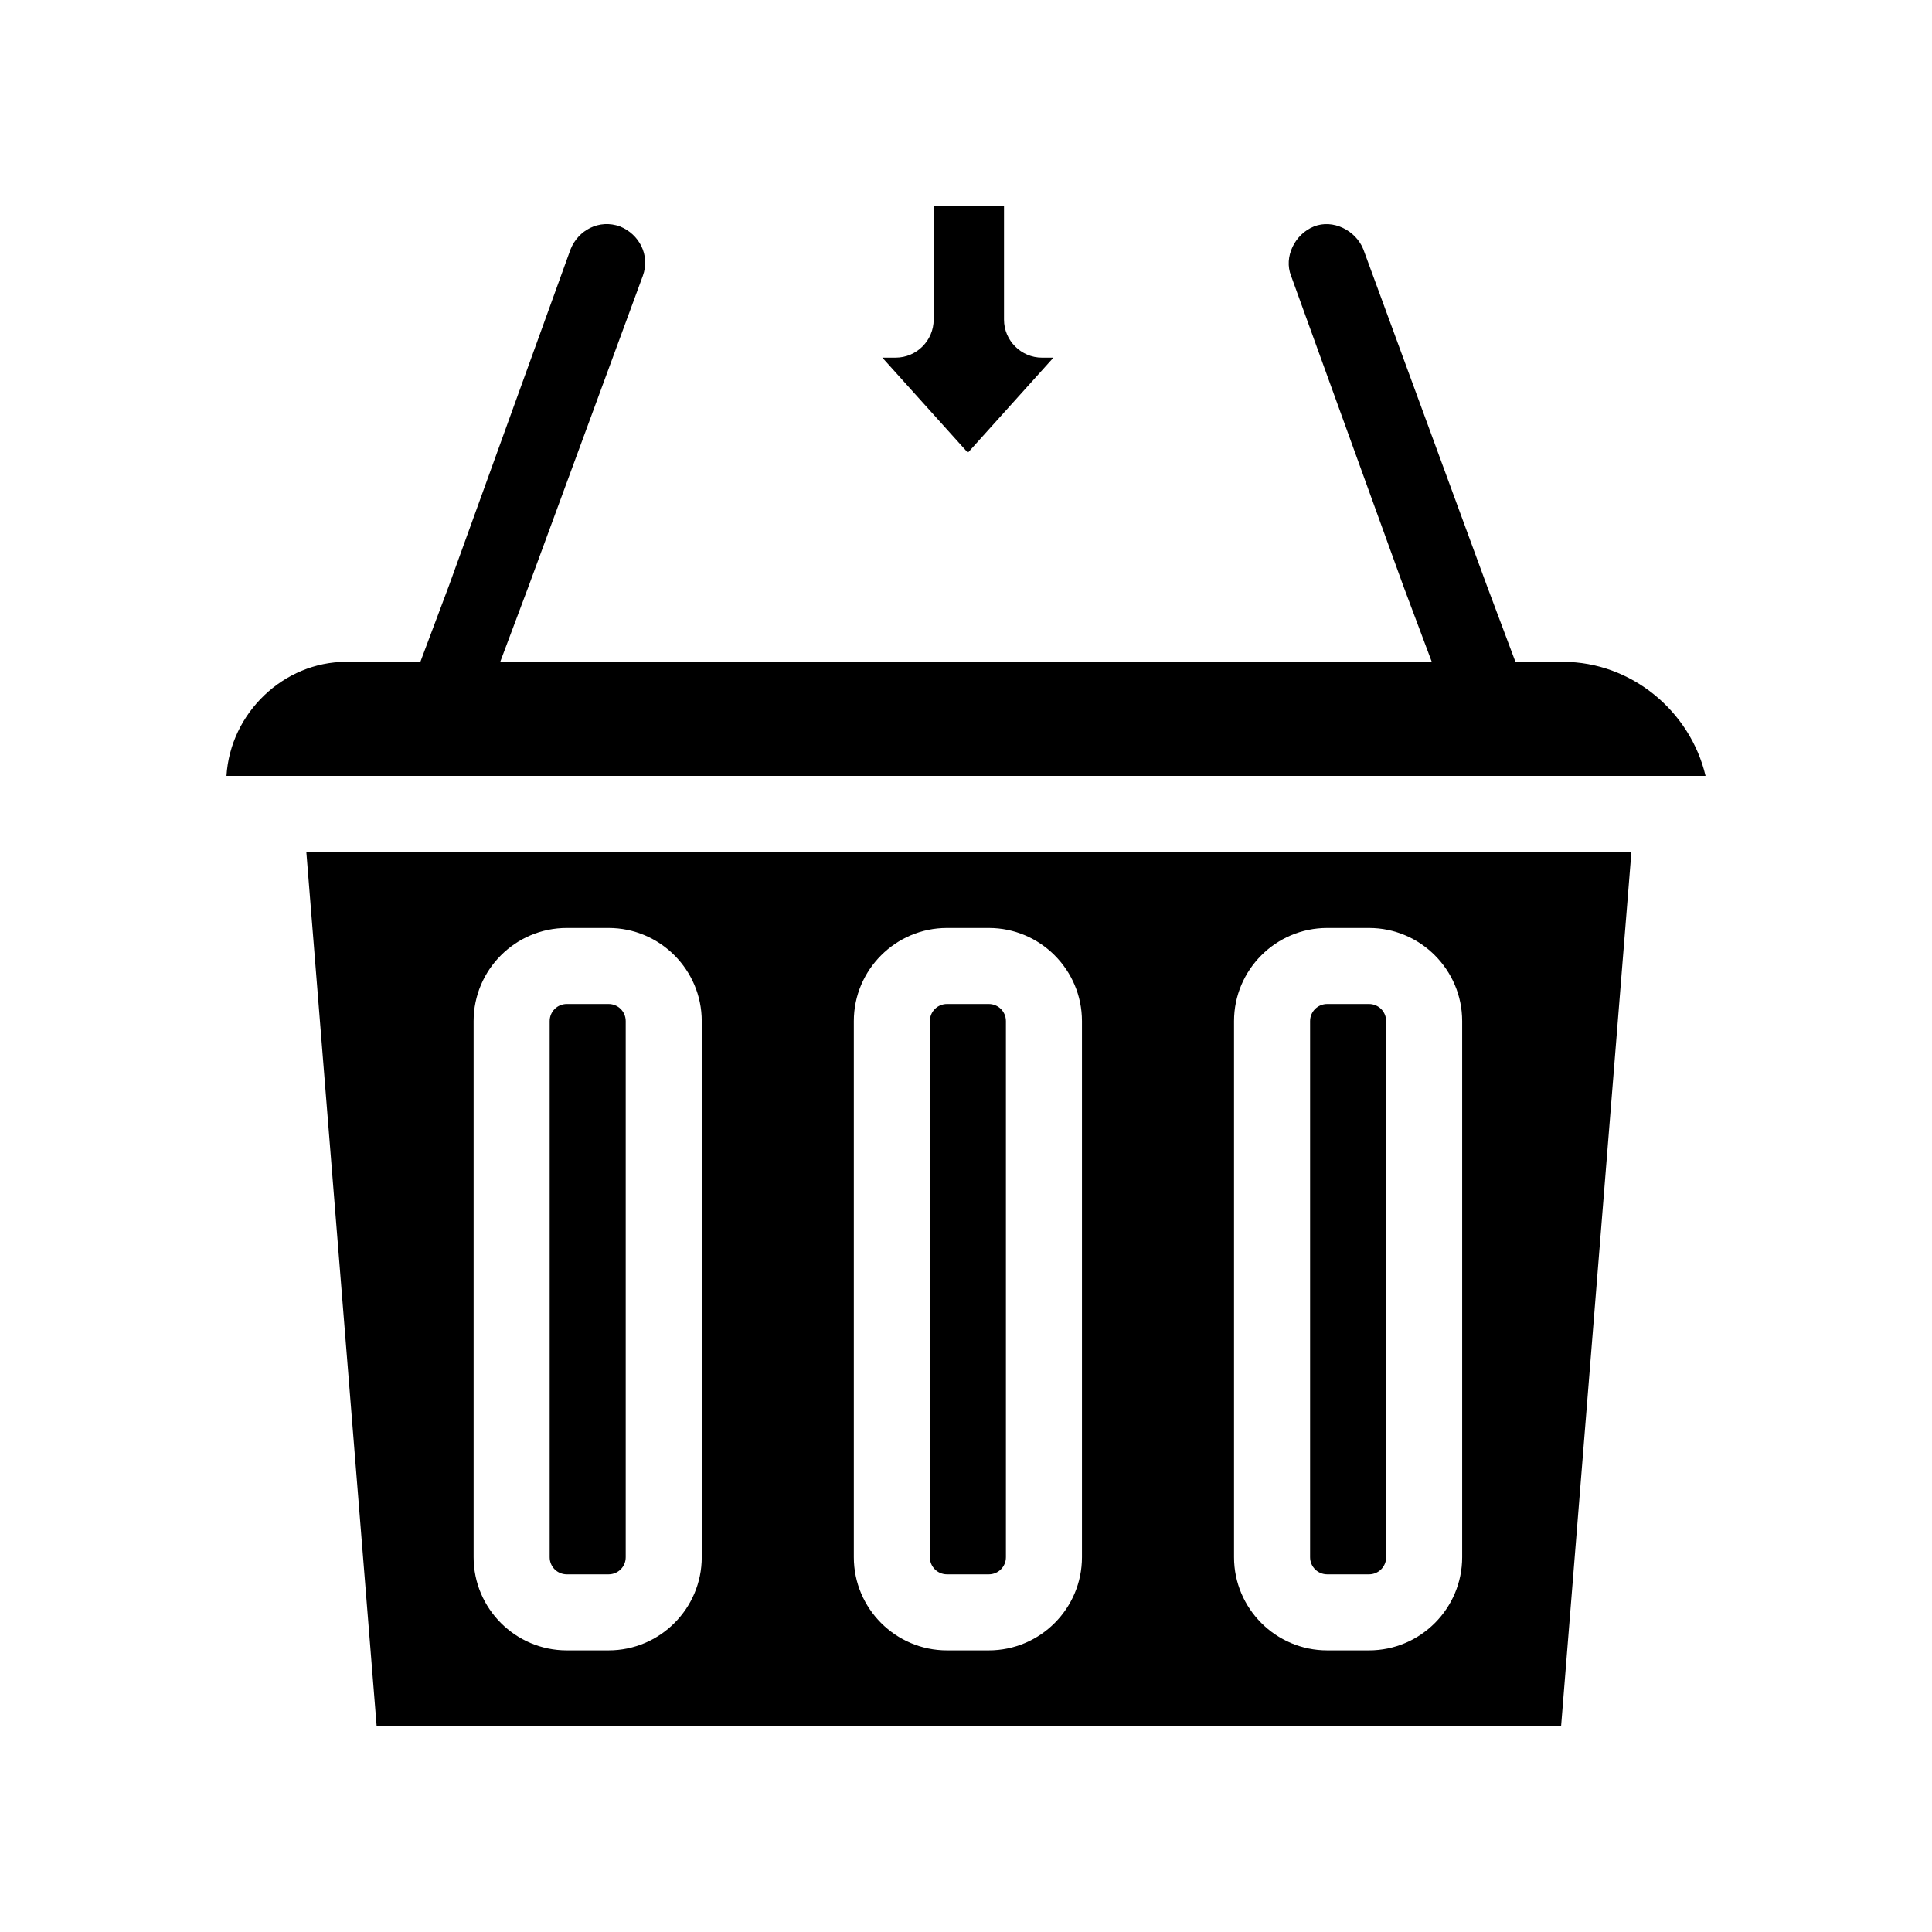 <?xml version="1.0" encoding="UTF-8"?>
<!-- Uploaded to: SVG Repo, www.svgrepo.com, Generator: SVG Repo Mixer Tools -->
<svg fill="#000000" width="800px" height="800px" version="1.1" viewBox="144 144 512 512" xmlns="http://www.w3.org/2000/svg">
 <g>
  <path d="m595.98 349.62h-391.96c1.008-16.625 15.113-30.23 31.738-30.23h19.648l7.559-20.152 32.242-89.176c2.016-5.039 7.559-8.062 13.098-6.047 5.039 2.016 8.062 7.559 6.047 13.098l-30.227 82.129-7.559 20.152h246.87l-7.555-20.152-29.727-82.121c-2.016-5.039 1.008-11.082 6.047-13.098 5.039-2.016 11.082 1.008 13.098 6.047l32.75 89.172 7.559 20.152h12.594c18.137 0 33.754 13.098 37.785 30.227z"/>
  <path d="m225.18 369.77 18.641 231.75h313.88l18.641-231.75zm104.79 186.91c0 13.602-11.082 24.688-24.688 24.688h-11.082c-13.602 0-24.688-11.082-24.688-24.688v-142.07c0-13.602 11.082-24.688 24.688-24.688h11.082c13.602 0 24.688 11.082 24.688 24.688v142.07zm100.76 0c0 13.602-11.082 24.688-24.688 24.688h-11.082c-13.602 0-24.688-11.082-24.688-24.688v-142.07c0-13.602 11.082-24.688 24.688-24.688h11.082c13.602 0 24.688 11.082 24.688 24.688v142.07zm100.76 0c0 13.602-11.082 24.688-24.688 24.688h-11.082c-13.602 0-24.688-11.082-24.688-24.688v-142.07c0-13.602 11.082-24.688 24.688-24.688h11.082c13.602 0 24.688 11.082 24.688 24.688z"/>
  <path d="m410.58 414.61v142.07c0 2.519-2.016 4.535-4.535 4.535h-11.082c-2.519 0-4.535-2.016-4.535-4.535v-142.07c0-2.519 2.016-4.535 4.535-4.535h11.082c2.519 0 4.535 2.016 4.535 4.535z"/>
  <path d="m511.34 414.61v142.07c0 2.519-2.016 4.535-4.535 4.535h-11.082c-2.519 0-4.535-2.016-4.535-4.535v-142.07c0-2.519 2.016-4.535 4.535-4.535h11.082c2.519 0 4.535 2.016 4.535 4.535z"/>
  <path d="m309.82 414.61v142.07c0 2.519-2.016 4.535-4.535 4.535h-11.082c-2.519 0-4.535-2.016-4.535-4.535v-142.07c0-2.519 2.016-4.535 4.535-4.535h11.082c2.519 0 4.535 2.016 4.535 4.535z"/>
  <path d="m423.17 238.78-22.672 25.191-22.672-25.191h3.527c5.543 0 10.078-4.535 10.078-10.078v-30.23l18.641 0.004v30.23c0 5.543 4.535 10.078 10.078 10.078z"/>
 </g>
</svg>